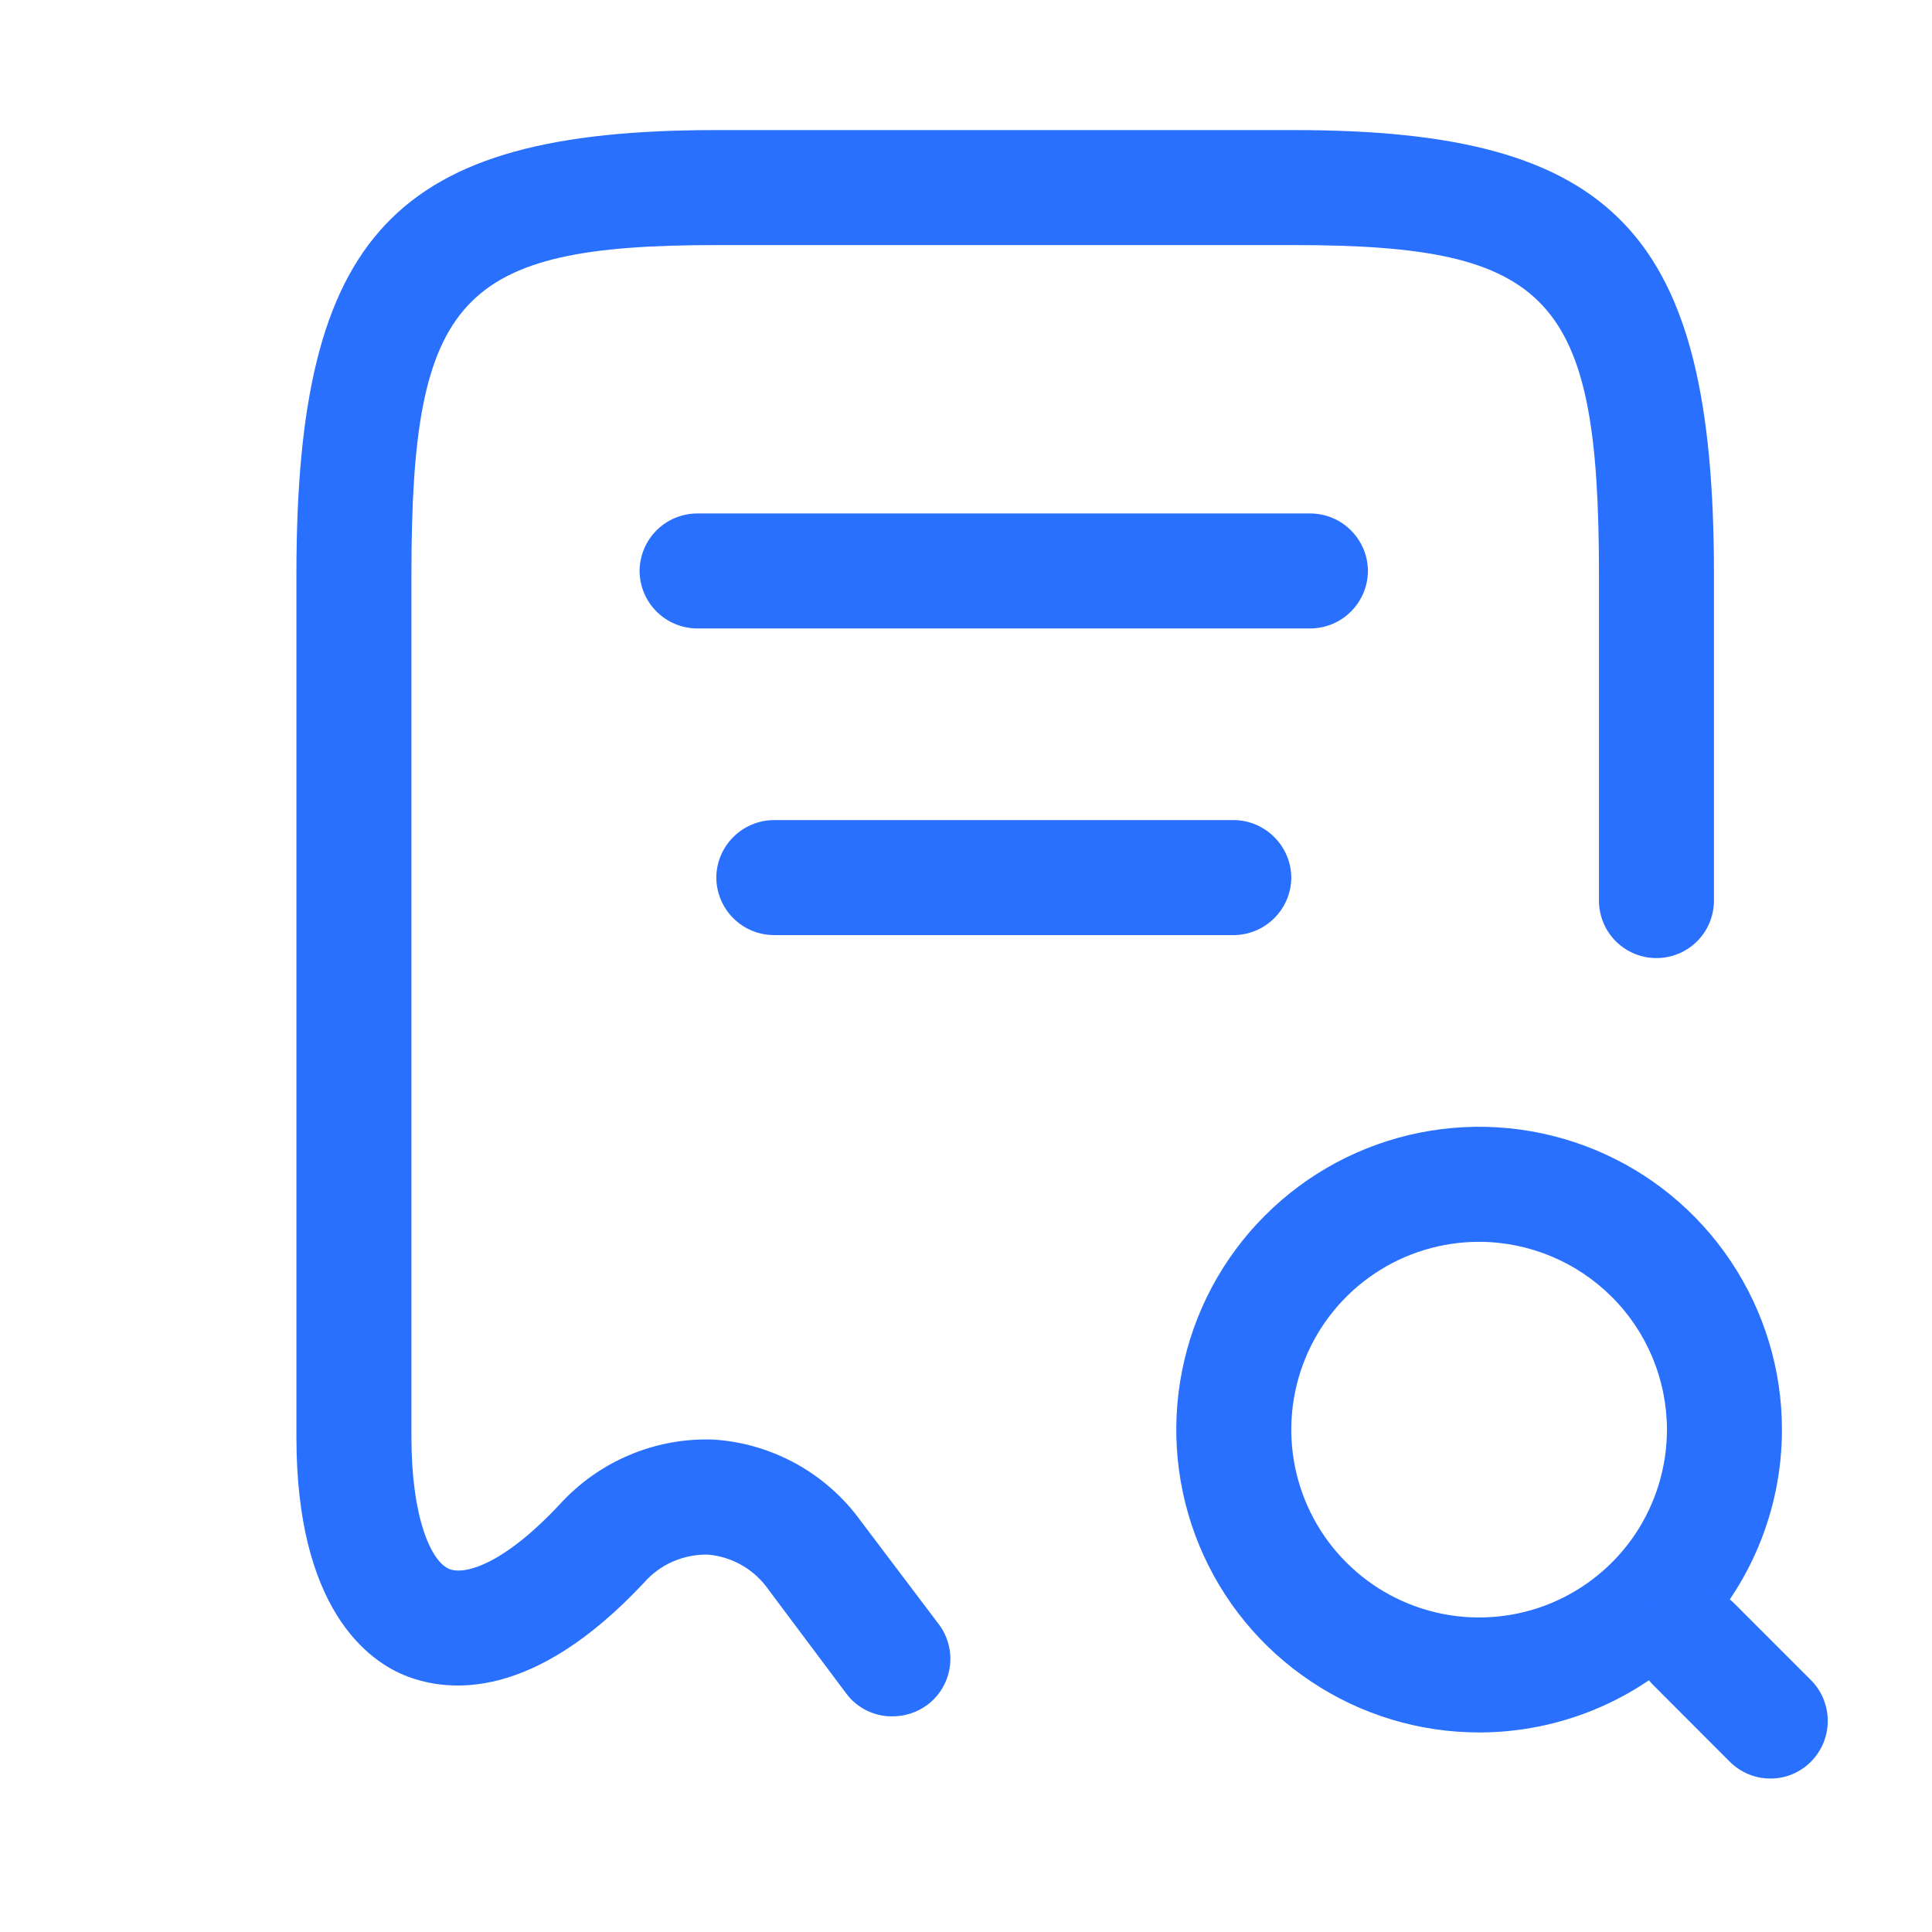<svg width="21" height="21" viewBox="0 0 21 21" fill="none" xmlns="http://www.w3.org/2000/svg">
<path d="M9.697 18.656C9.6 18.657 9.504 18.634 9.417 18.591C9.33 18.547 9.254 18.484 9.197 18.406L8.355 17.281C8.28 17.173 8.182 17.082 8.068 17.016C7.955 16.95 7.828 16.91 7.697 16.898C7.565 16.895 7.433 16.921 7.312 16.974C7.191 17.027 7.084 17.107 6.997 17.206C5.788 18.498 4.872 18.389 4.43 18.223C3.988 18.056 3.222 17.473 3.222 15.623V6.239C3.222 2.539 4.288 1.414 7.78 1.414H14.072C17.563 1.414 18.63 2.539 18.63 6.239V9.789C18.63 9.955 18.564 10.114 18.447 10.231C18.33 10.348 18.171 10.414 18.005 10.414C17.839 10.414 17.68 10.348 17.563 10.231C17.446 10.114 17.38 9.955 17.38 9.789V6.239C17.38 3.231 16.855 2.664 14.072 2.664H7.78C4.997 2.664 4.472 3.231 4.472 6.239V15.623C4.472 16.498 4.688 16.981 4.888 17.056C5.038 17.114 5.447 17.031 6.08 16.356C6.292 16.122 6.552 15.937 6.843 15.815C7.134 15.692 7.448 15.635 7.763 15.648C8.077 15.669 8.382 15.76 8.657 15.912C8.932 16.065 9.171 16.276 9.355 16.531L10.205 17.656C10.305 17.789 10.347 17.955 10.324 18.119C10.3 18.284 10.213 18.431 10.08 18.531C9.969 18.613 9.835 18.657 9.697 18.656Z" fill="#2970FF"/>
<path d="M16.077 18.831C15.426 18.831 14.79 18.638 14.249 18.276C13.707 17.915 13.285 17.401 13.036 16.799C12.787 16.198 12.722 15.536 12.849 14.897C12.976 14.259 13.289 13.672 13.75 13.212C14.21 12.751 14.797 12.438 15.435 12.311C16.074 12.184 16.735 12.249 17.337 12.498C17.939 12.747 18.453 13.169 18.814 13.711C19.176 14.252 19.369 14.888 19.369 15.539C19.369 16.412 19.022 17.249 18.404 17.866C17.787 18.484 16.95 18.831 16.077 18.831ZM16.077 13.498C15.674 13.498 15.279 13.617 14.943 13.842C14.607 14.066 14.346 14.385 14.191 14.758C14.037 15.131 13.996 15.542 14.075 15.938C14.154 16.334 14.348 16.698 14.634 16.983C14.919 17.269 15.283 17.463 15.679 17.542C16.075 17.621 16.486 17.58 16.859 17.426C17.232 17.271 17.551 17.009 17.775 16.674C17.999 16.338 18.119 15.943 18.119 15.539C18.118 14.998 17.903 14.479 17.52 14.097C17.137 13.714 16.619 13.499 16.077 13.498Z" fill="#2970FF"/>
<path d="M19.244 19.332C19.162 19.332 19.081 19.316 19.005 19.285C18.929 19.253 18.86 19.207 18.802 19.149L17.969 18.315C17.852 18.198 17.786 18.039 17.786 17.873C17.785 17.708 17.851 17.549 17.968 17.431C18.085 17.314 18.244 17.248 18.41 17.248C18.576 17.247 18.735 17.313 18.852 17.43L19.686 18.264C19.802 18.381 19.867 18.54 19.867 18.705C19.867 18.871 19.802 19.029 19.686 19.147C19.628 19.206 19.559 19.252 19.484 19.284C19.408 19.316 19.326 19.332 19.244 19.332Z" fill="#2970FF"/>
<path d="M14.244 6.831H7.577C7.412 6.83 7.253 6.764 7.136 6.647C7.019 6.53 6.953 6.371 6.952 6.206C6.953 6.041 7.019 5.882 7.136 5.765C7.253 5.648 7.412 5.582 7.577 5.581H14.244C14.409 5.582 14.568 5.648 14.684 5.765C14.802 5.882 14.868 6.041 14.869 6.206C14.868 6.371 14.802 6.53 14.684 6.647C14.568 6.764 14.409 6.83 14.244 6.831Z" fill="#2970FF"/>
<path d="M13.411 10.164H8.411C8.245 10.163 8.087 10.097 7.97 9.98C7.853 9.863 7.787 9.705 7.786 9.539C7.787 9.374 7.853 9.216 7.97 9.099C8.087 8.982 8.245 8.915 8.411 8.914H13.411C13.576 8.915 13.734 8.982 13.851 9.099C13.968 9.216 14.035 9.374 14.036 9.539C14.035 9.705 13.968 9.863 13.851 9.98C13.734 10.097 13.576 10.163 13.411 10.164Z" fill="#2970FF"/>
</svg>
